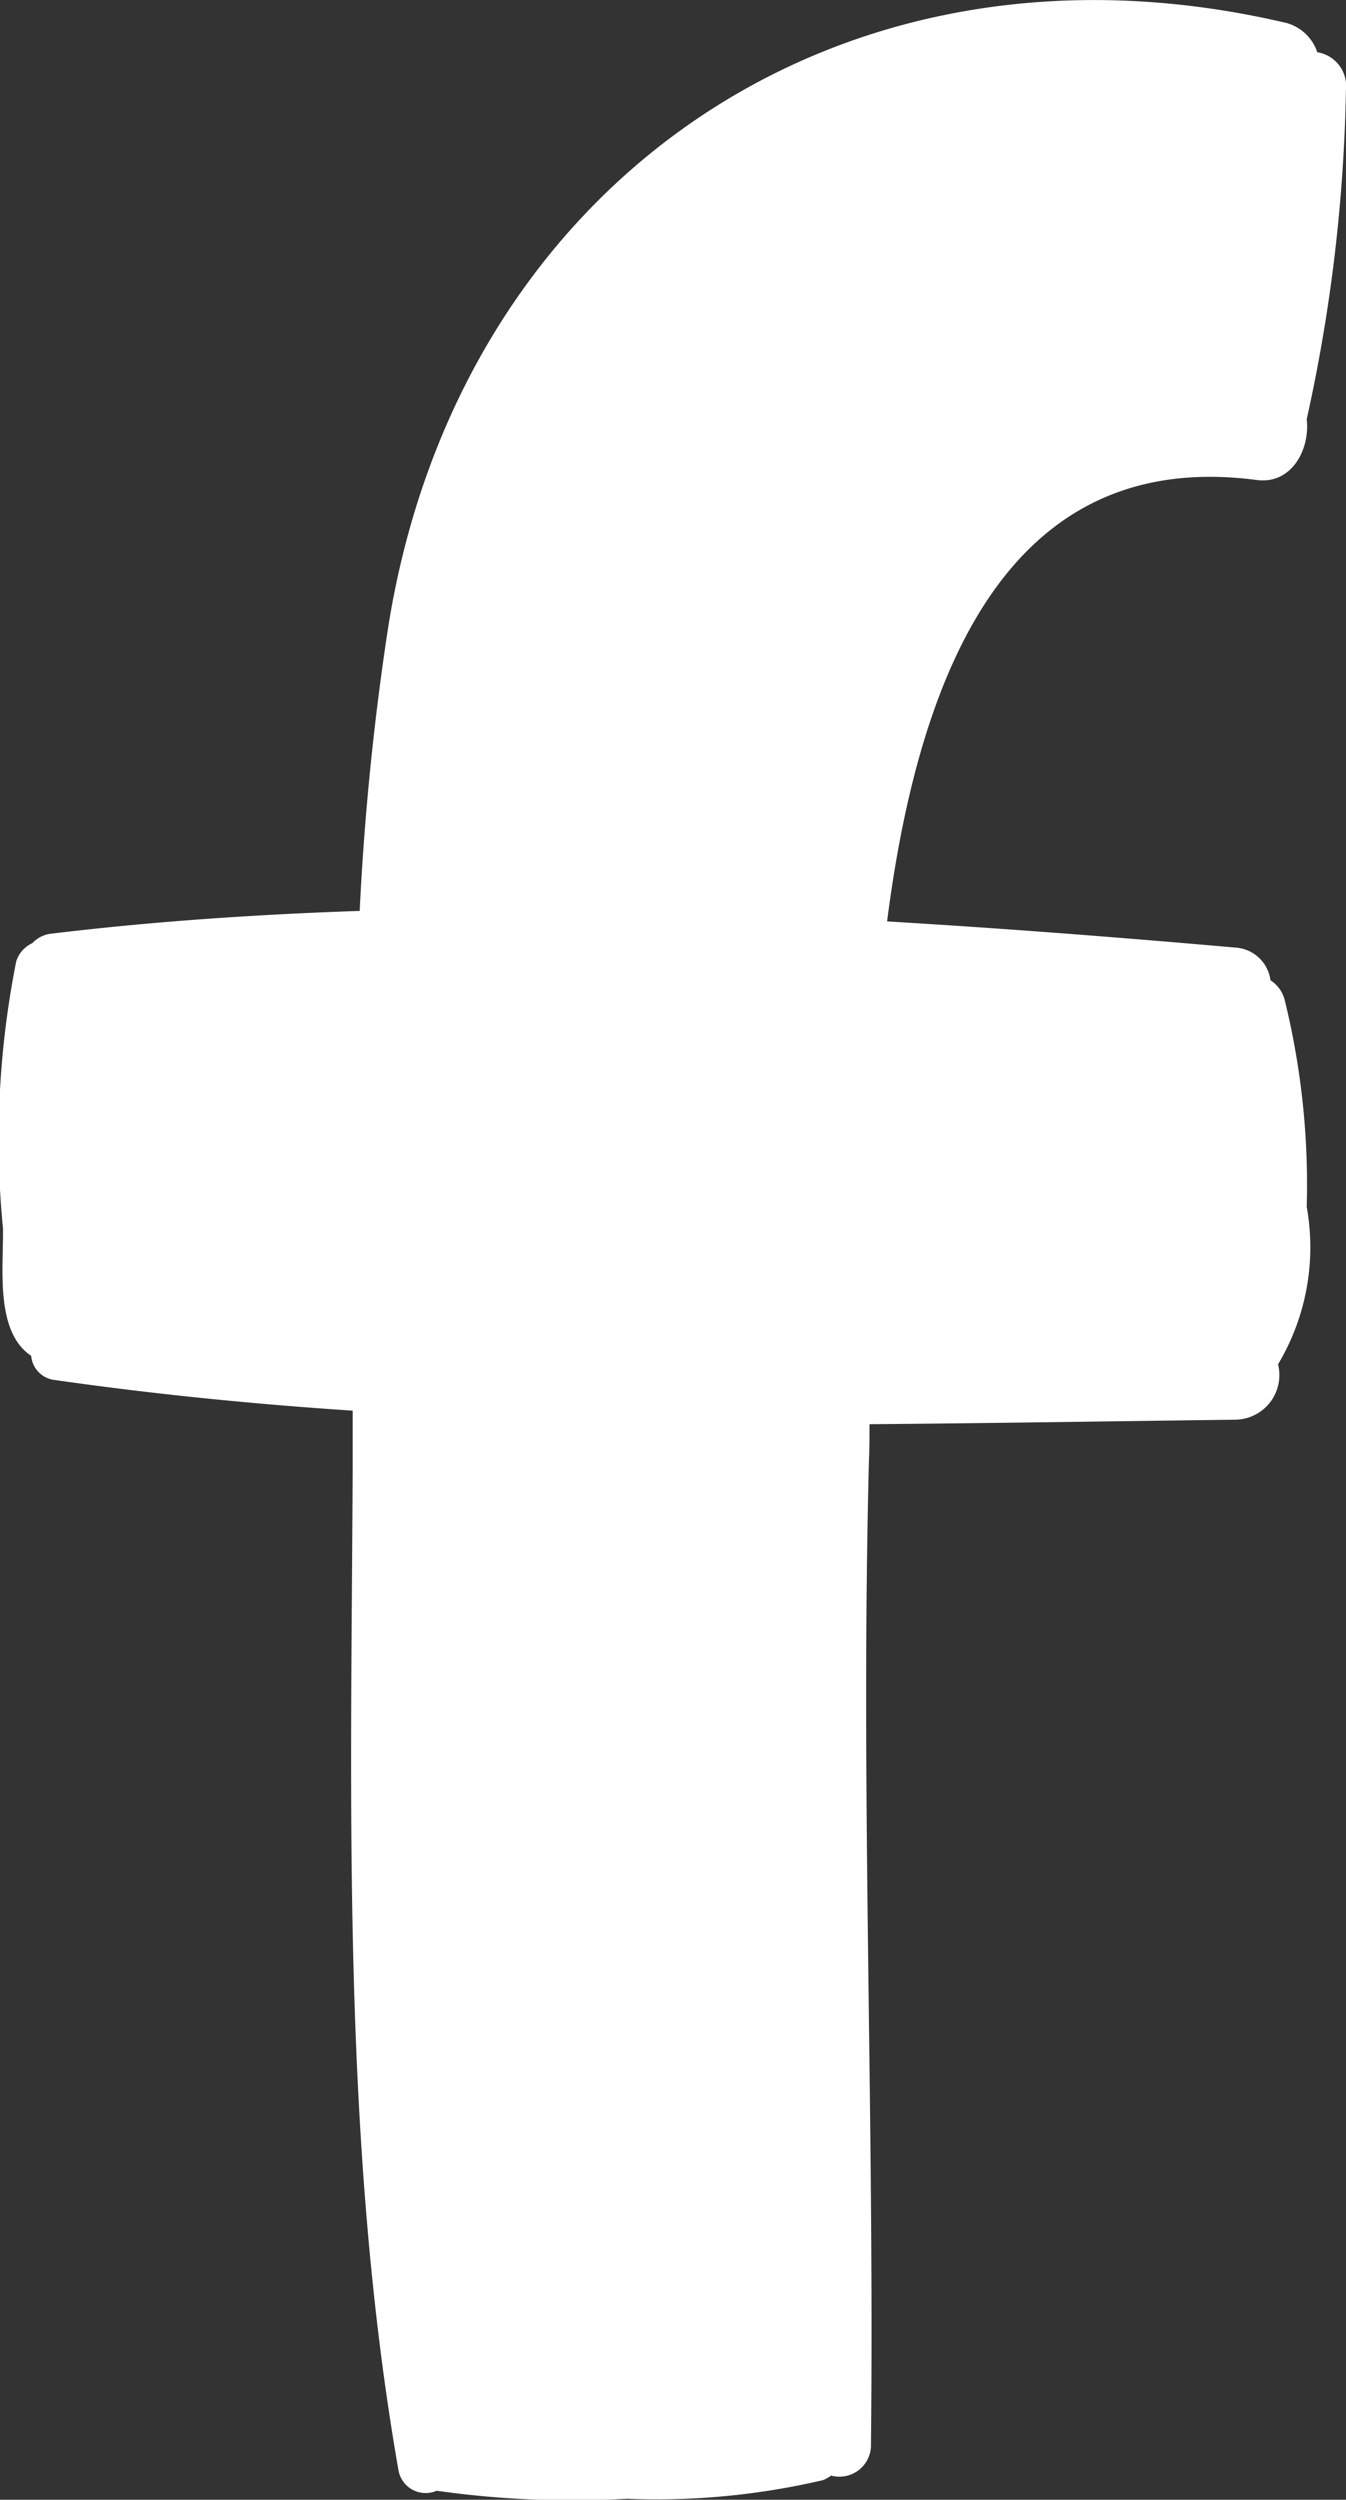 <?xml version="1.0" encoding="UTF-8"?>
<svg xmlns="http://www.w3.org/2000/svg" width="20.282" height="37.656" viewBox="0 0 20.282 37.656">
  <rect x="0" y="0" width="20.282" height="37.656" fill="#333333" stroke="none"/>
  <g id="fb-ft" transform="translate(-52.518 0)">
    <path id="Path_39" data-name="Path 39" d="M72.367.787a.514.514,0,0,1,.432.561,24.825,24.825,0,0,1-.591,4.966c.053.455-.227.985-.751.917-3.73-.493-5.087,2.866-5.572,6.649,1.774.106,3.533.243,5.246.394a.568.568,0,0,1,.531.493.5.5,0,0,1,.212.288,11.651,11.651,0,0,1,.334,3.124,3.44,3.44,0,0,1-.432,2.373.672.672,0,0,1-.644.834c-1.819.023-3.662.053-5.512.068,0,.182,0,.364-.008.531-.129,4.951.083,9.886.03,14.829a.476.476,0,0,1-.6.478.624.624,0,0,1-.121.068,11.027,11.027,0,0,1-2.957.281,14.506,14.506,0,0,1-2.866-.121.415.415,0,0,1-.576-.311c-.857-4.9-.713-10.068-.69-15.026V21.25c-1.509-.1-3.01-.25-4.488-.462a.4.4,0,0,1-.356-.364c-.546-.364-.417-1.319-.425-1.918a13.752,13.752,0,0,1,.2-4.026.455.455,0,0,1,.243-.273.46.46,0,0,1,.3-.144c1.509-.182,3.063-.288,4.632-.341a41.482,41.482,0,0,1,.425-4.245c1.039-6.656,6.747-10.7,13.487-9.143A.679.679,0,0,1,72.367.787Z" transform="translate(0 0)" fill="#fff"></path>
  </g>
</svg>
